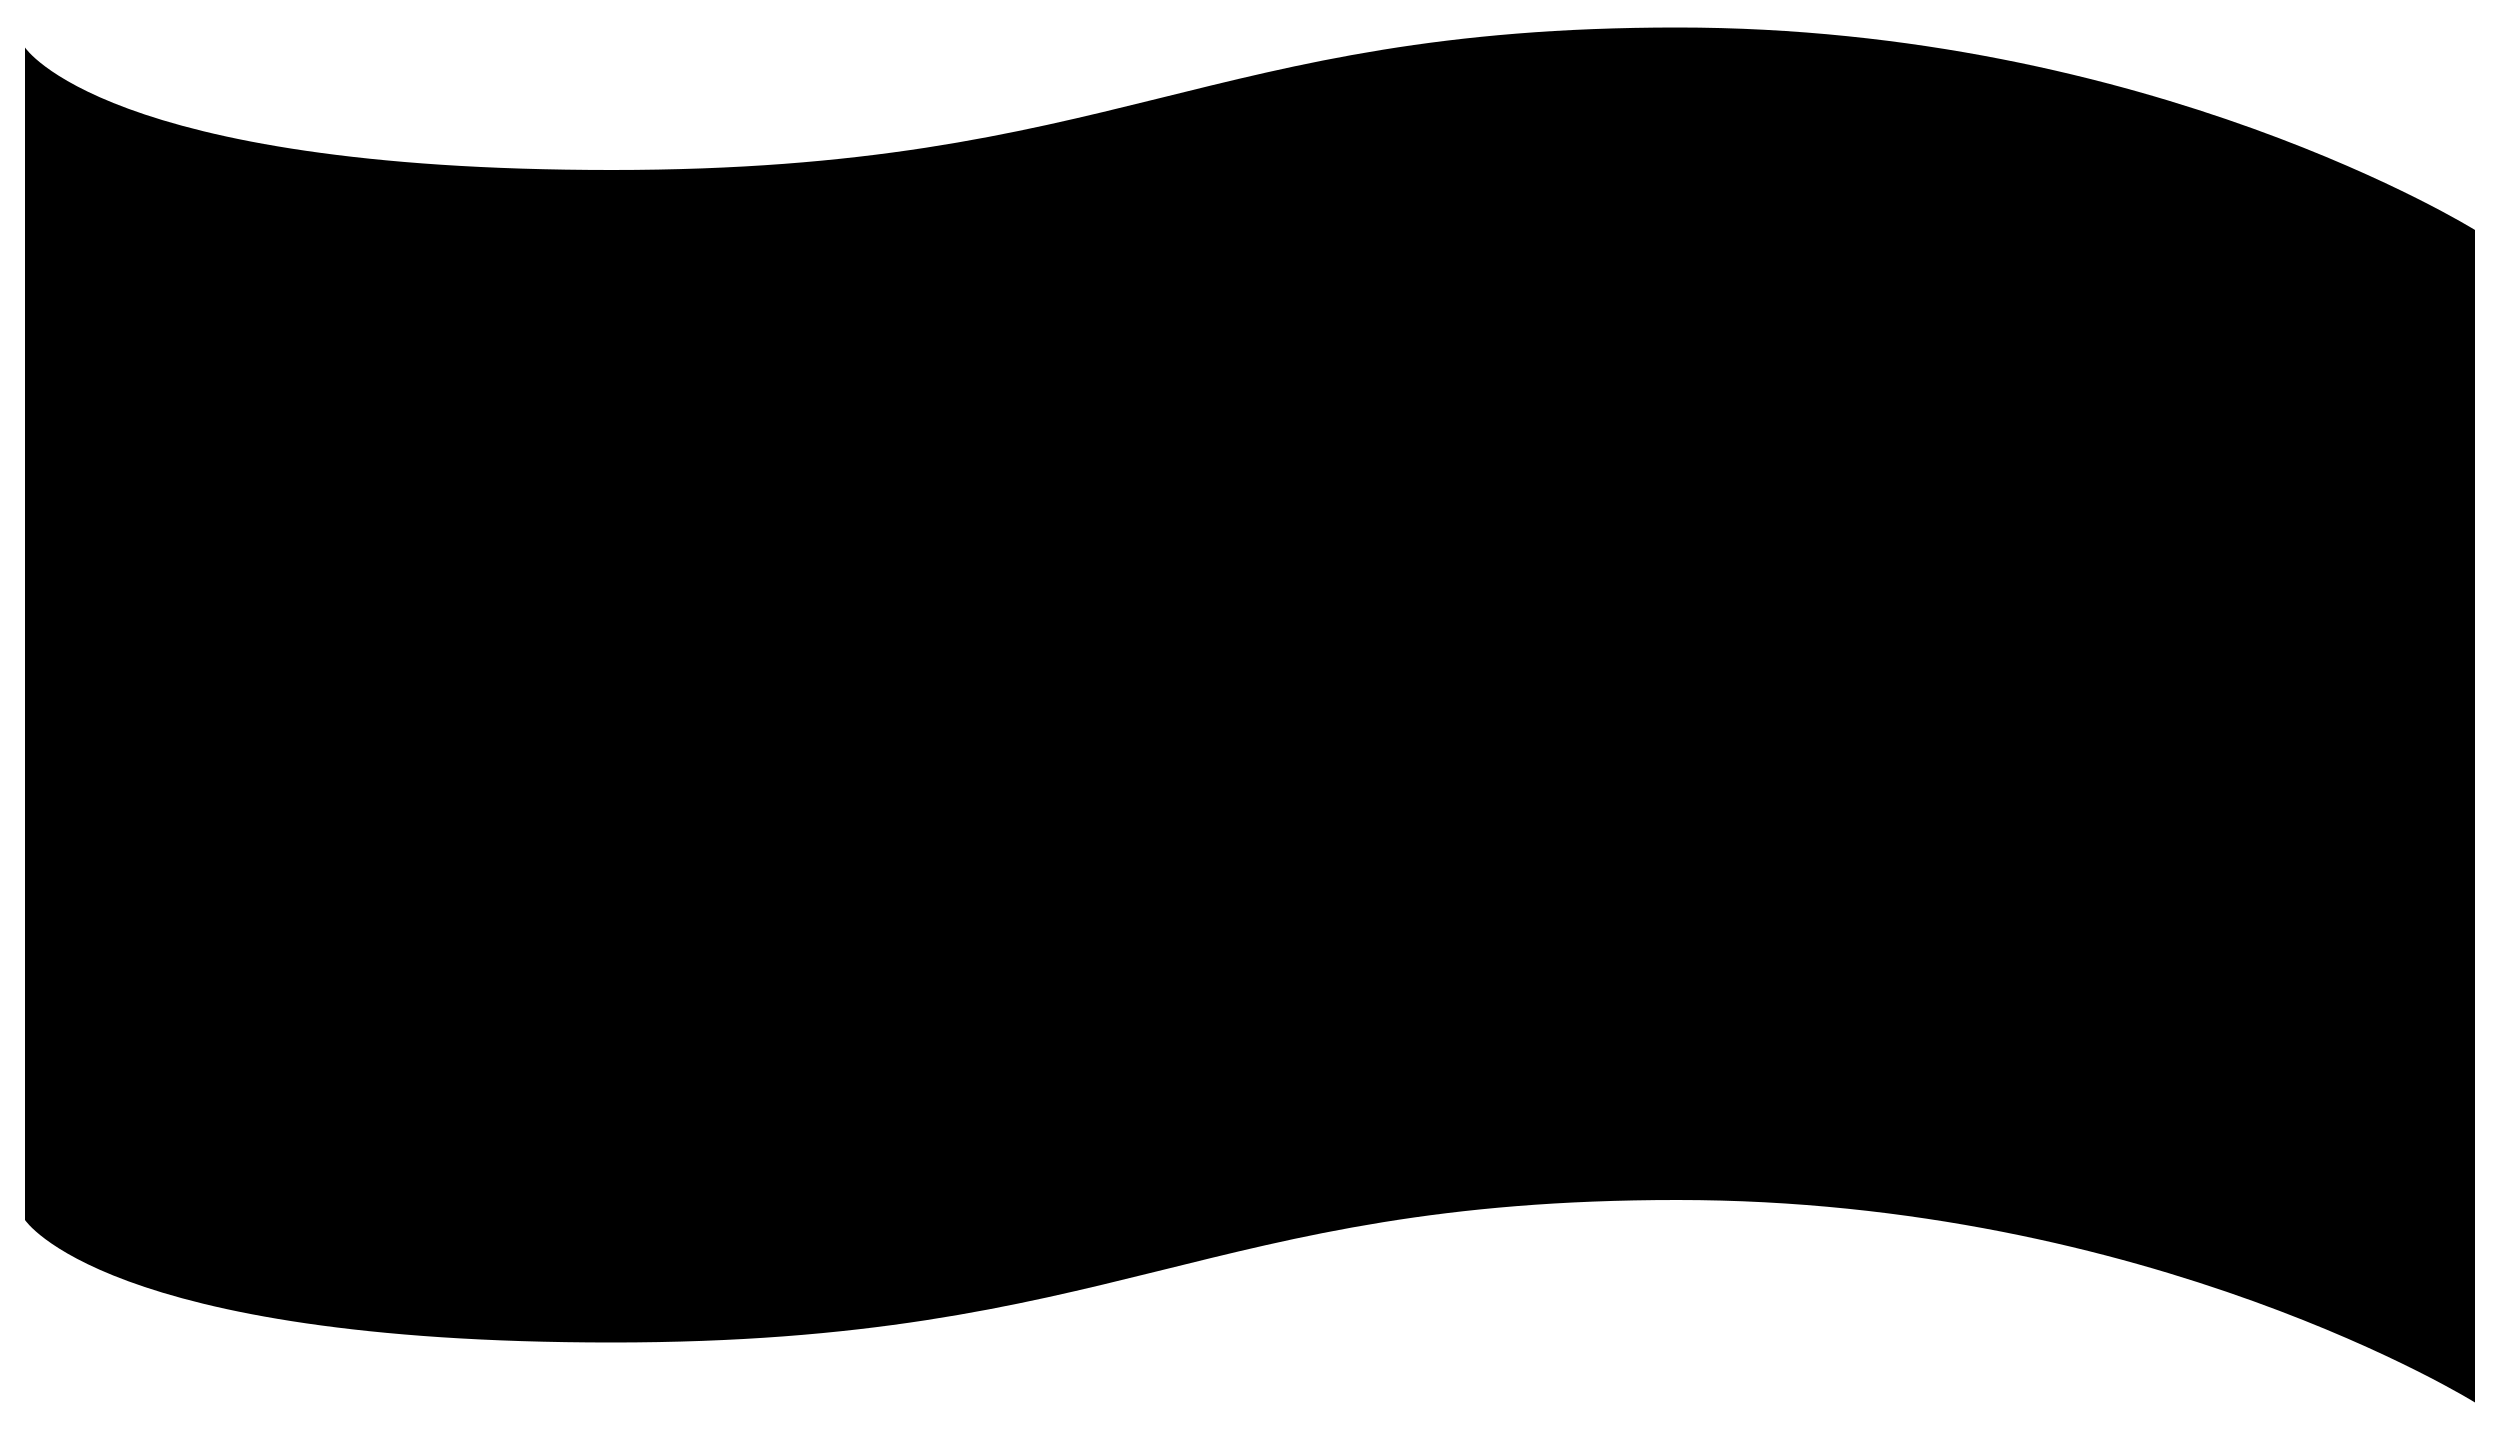 <svg id="Layer_1" data-name="Layer 1" xmlns="http://www.w3.org/2000/svg" viewBox="0 0 500 286"><title>Tilde</title><path d="M495,280.5S430.05,240,335.47,240,223.79,268.5,122.37,268.5,5,244,5,244V9.5S21,34,122.37,34,240.88,5.5,335.47,5.5,495,46,495,46Z"/></svg>